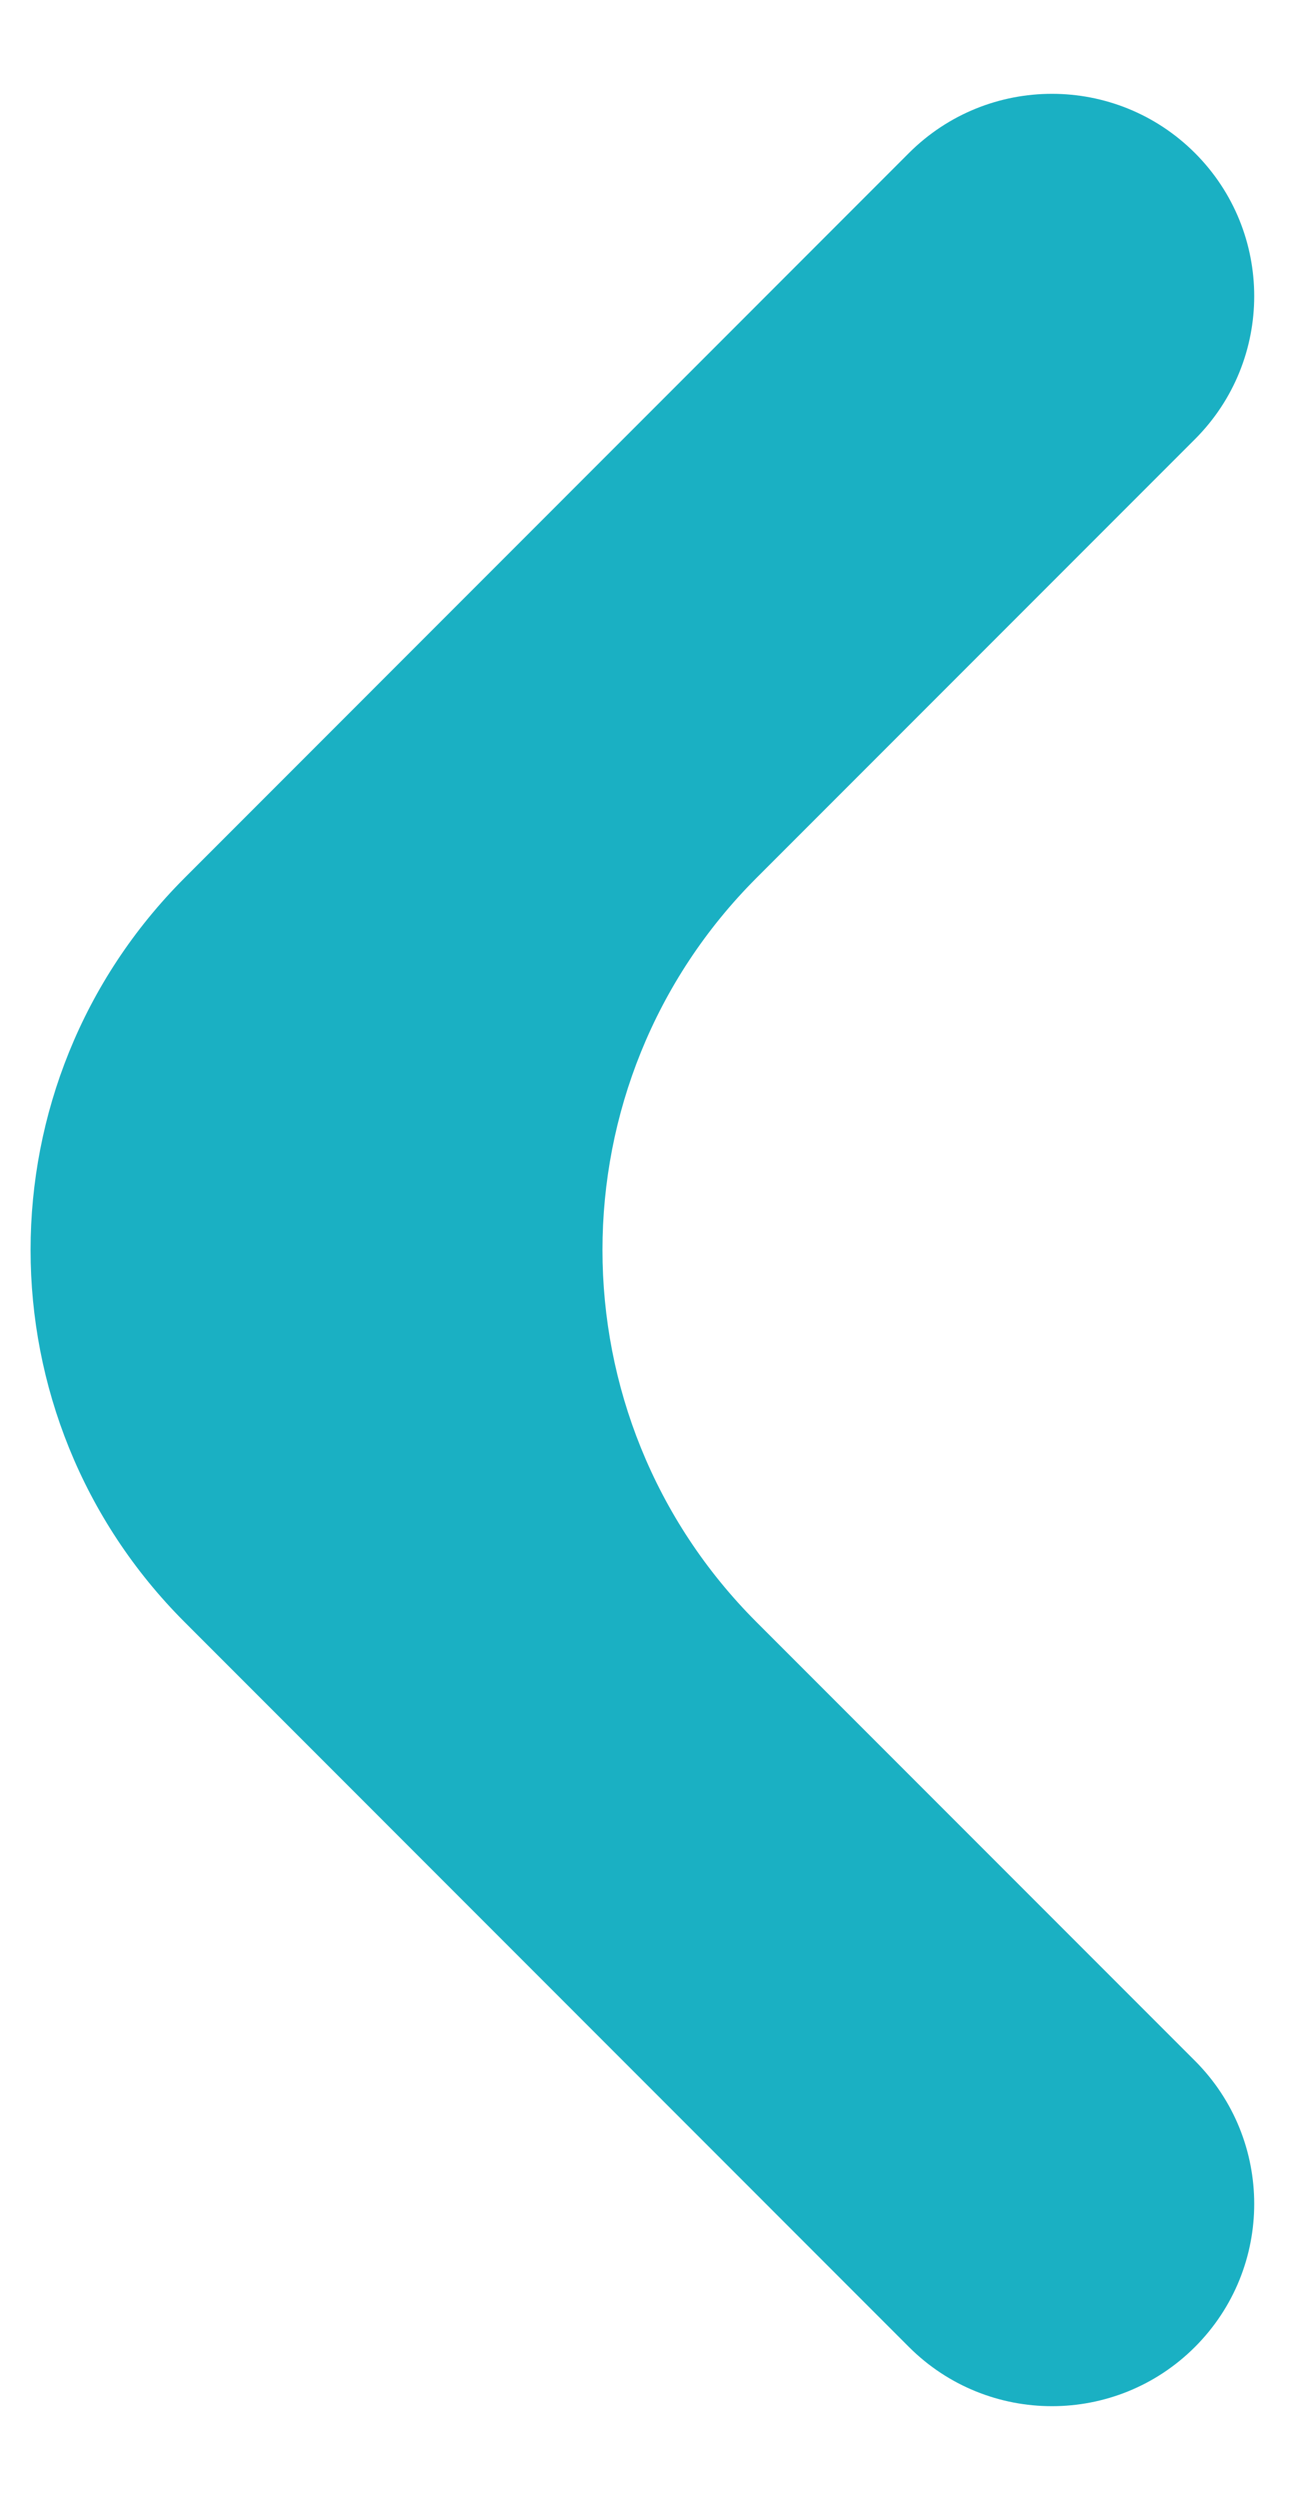 <svg id="stroke-hover" xmlns="http://www.w3.org/2000/svg" width="10" height="19" viewBox="0 0 10 19" fill="none">
            <path fill-rule="evenodd" clip-rule="evenodd" d="M9.087 17.837C8.486 18.437 7.513 18.437 6.912 17.837L1.404 12.328C-0.158 10.766 -0.158 8.234 1.404 6.672L6.912 1.163C7.513 0.563 8.486 0.563 9.087 1.163C9.688 1.764 9.688 2.737 9.087 3.338L5.753 6.672C4.191 8.234 4.191 10.766 5.753 12.328L9.087 15.662C9.688 16.263 9.688 17.236 9.087 17.837Z" fill="#1AB0C3"/>
        </svg>